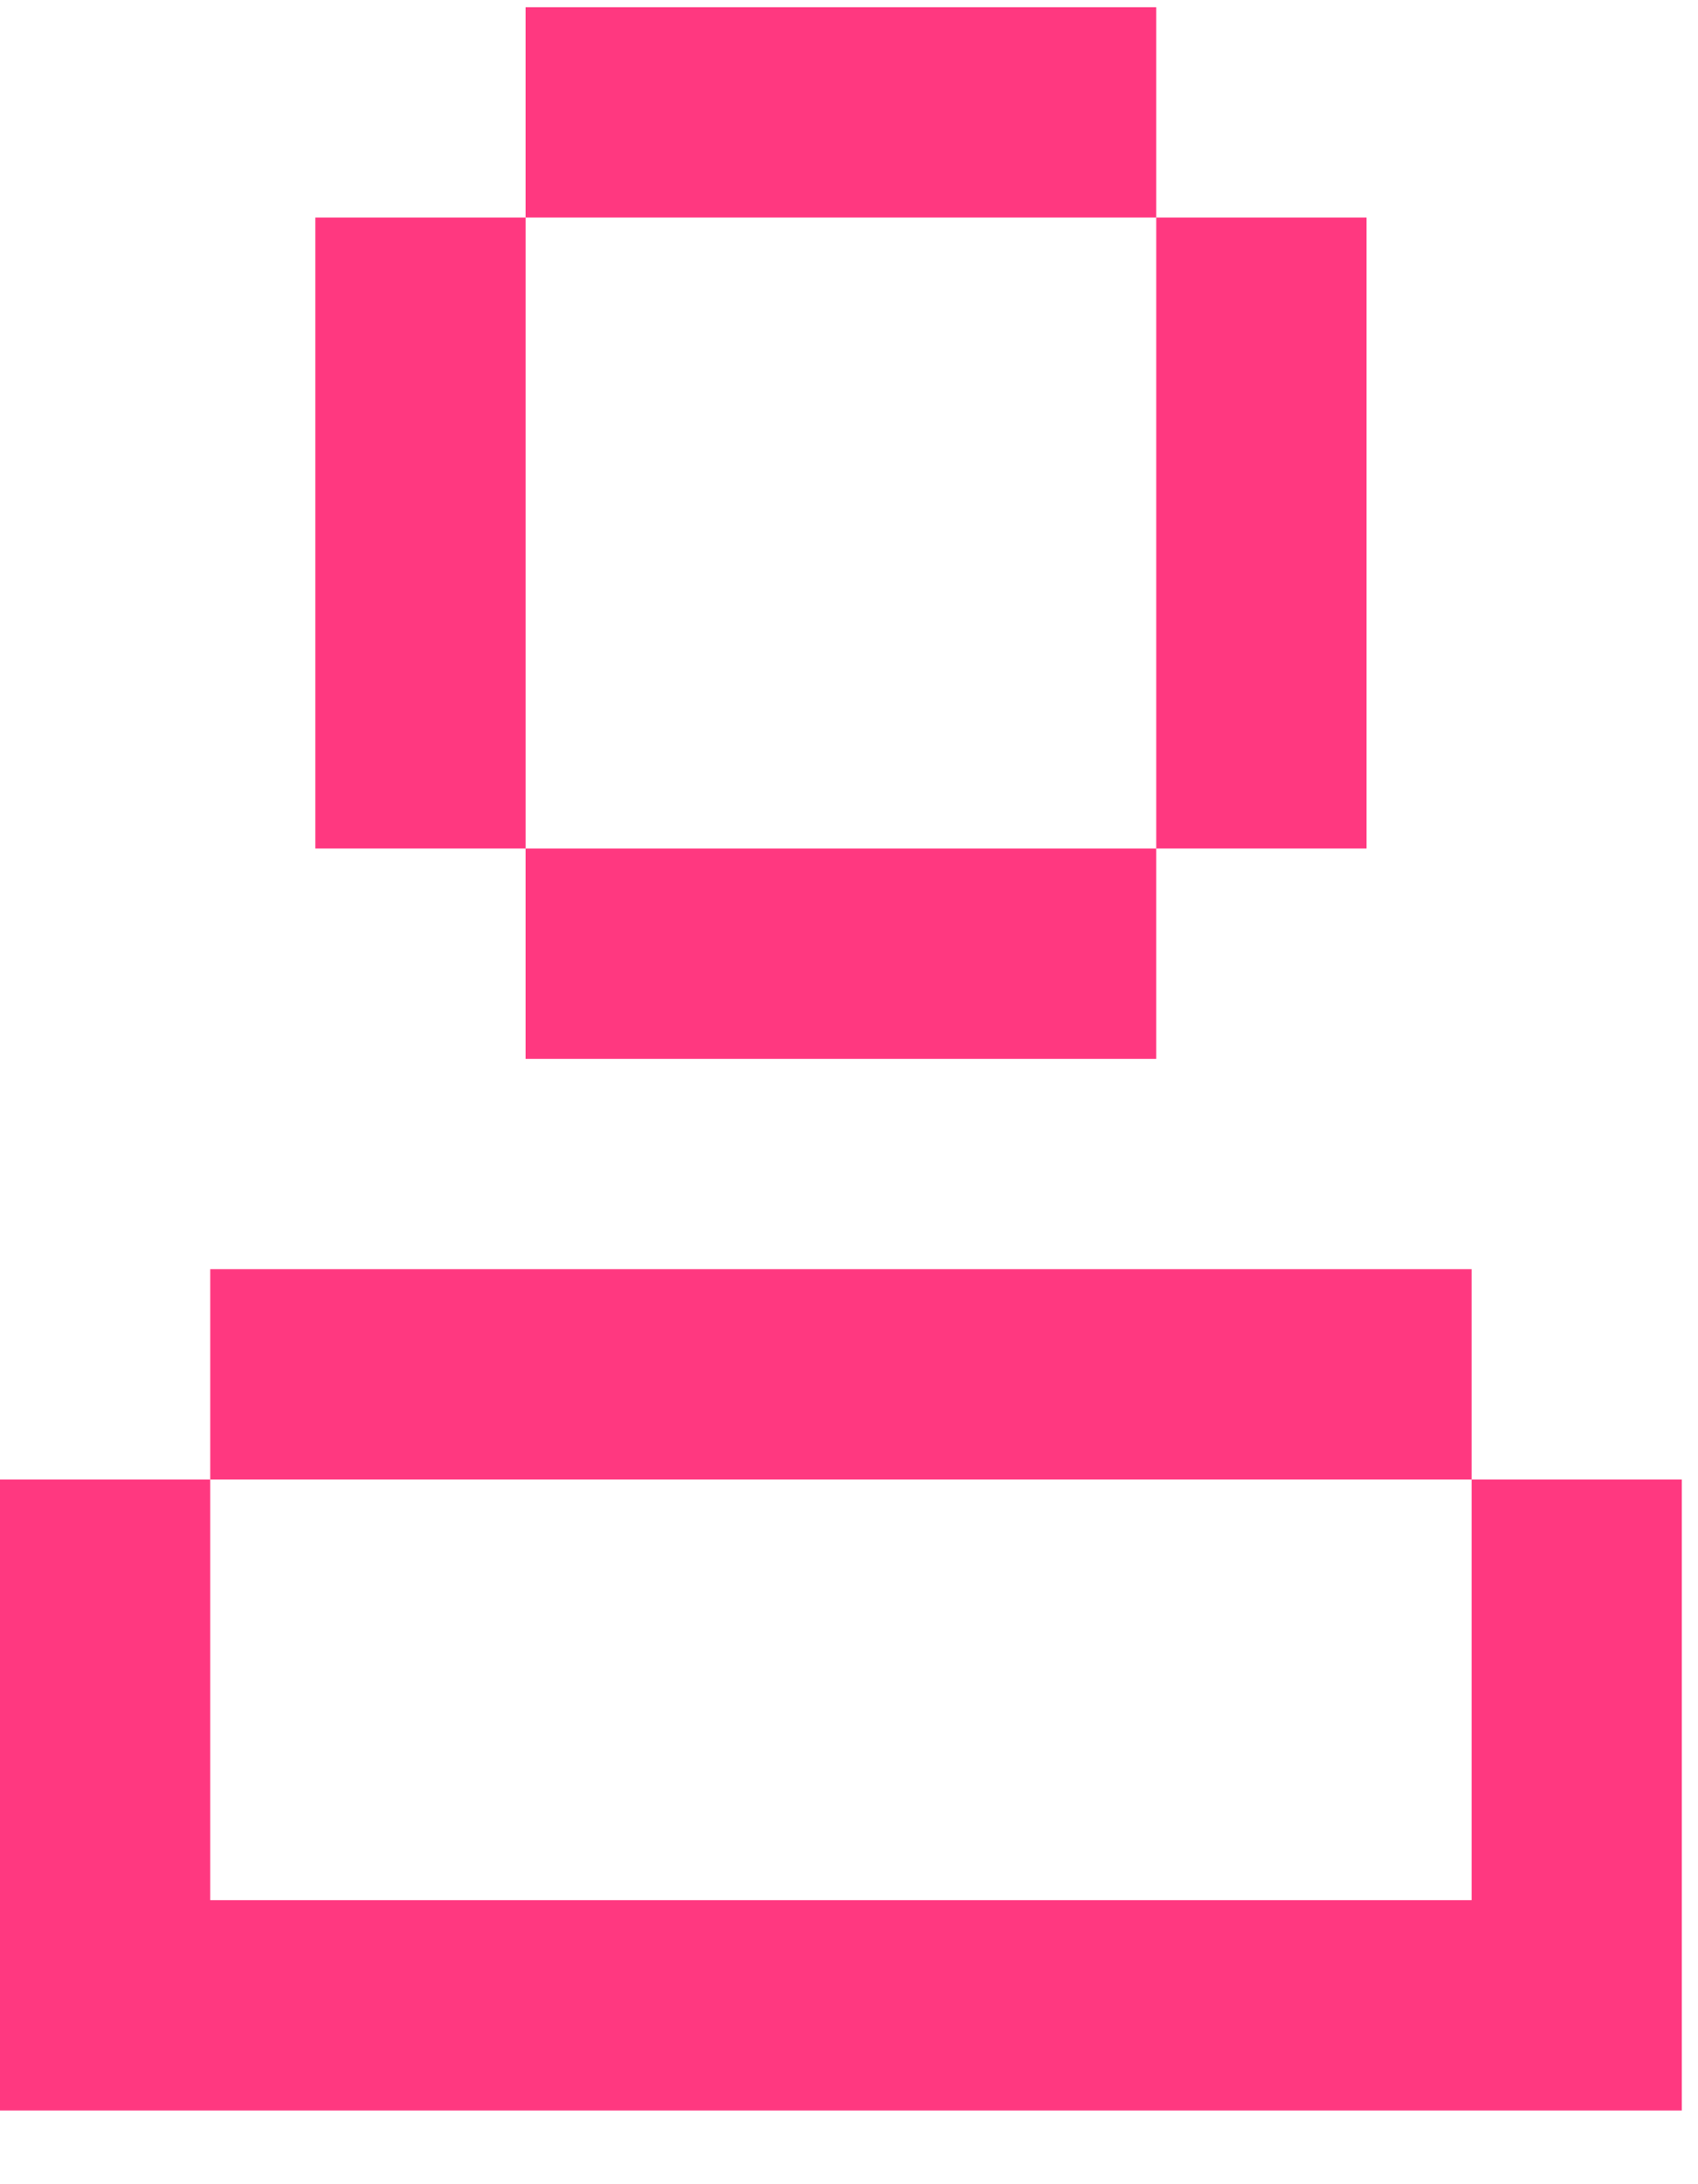 <?xml version="1.0" encoding="UTF-8"?><svg width="21" height="27" viewBox="0 0 21 27" fill="none" xmlns="http://www.w3.org/2000/svg">
<path d="M14.3 0.089H6.5V2.689H3.9V10.489H6.5V2.689H14.3V0.089ZM14.3 10.489H6.5V13.089H14.3V10.489ZM14.3 2.689H16.9V10.489H14.3V2.689ZM0 18.289H2.6V15.689H18.2V18.289H2.6V23.489H18.2V18.289H20.8V26.089H0V18.289Z" fill="#FF3880"/>
</svg>
